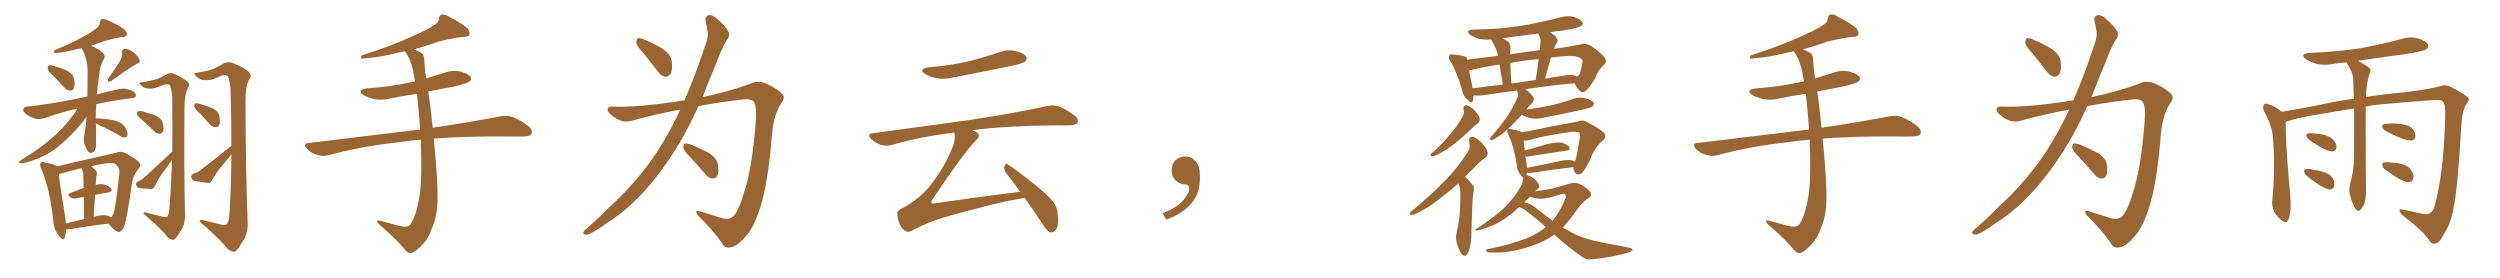 <svg xmlns="http://www.w3.org/2000/svg" xmlns:xlink="http://www.w3.org/1999/xlink" width="1350" height="150"><path fill="#996633" padding="10" d="M29.30 41.46L29.30 41.46Q26.22 38.82 25.78 37.35L25.78 37.35Q25.78 35.74 26.37 35.30L26.37 35.30Q27.10 35.01 29.00 35.60L29.00 35.60Q32.81 36.62 36.04 38.09L36.04 38.09Q39.26 39.84 39.84 42.04L39.84 42.04Q40.58 45.56 39.99 47.31L39.99 47.31Q39.40 48.93 38.09 48.93L38.09 48.93Q36.04 48.93 34.57 47.17L34.57 47.17Q31.93 44.09 29.30 41.46ZM65.19 32.23L65.19 32.23Q66.06 30.18 65.92 28.71L65.92 28.71Q65.63 26.51 67.38 26.37L67.38 26.37Q70.02 26.37 72.36 28.56L72.36 28.56Q74.85 30.62 75.44 32.37L75.44 32.37Q75.88 33.84 73.97 34.42L73.97 34.42Q69.43 36.91 60.21 43.65L60.21 43.65Q59.33 44.24 58.45 44.09L58.45 44.09Q57.86 43.36 58.45 42.33L58.45 42.33Q62.99 36.18 65.19 32.23ZM51.71 66.50L51.71 66.50Q51.71 67.24 51.86 67.82L51.86 67.82Q51.86 72.22 51.86 77.20L51.86 77.20Q52.15 80.71 50.39 82.18L50.39 82.18Q48.49 83.20 47.17 81.30L47.17 81.30Q46.44 79.54 45.85 78.52L45.85 78.52Q45.12 76.46 45.26 74.56L45.26 74.56Q46.14 70.61 46.73 62.99L46.73 62.99Q43.95 67.24 39.40 71.78L39.40 71.78Q33.98 77.49 29.00 81.01L29.00 81.01Q23.58 84.81 17.43 86.72L17.43 86.72Q12.60 88.33 11.13 88.18L11.13 88.18Q9.08 87.89 11.43 86.43L11.43 86.43Q22.27 79.69 27.69 74.85L27.69 74.85Q34.13 69.58 39.84 61.67L39.84 61.67Q41.16 59.91 41.75 58.59L41.75 58.59Q34.13 60.35 24.76 63.57L24.76 63.57Q21.83 64.60 19.48 64.16L19.48 64.16Q16.55 63.43 14.21 61.67L14.21 61.67Q12.16 60.21 12.60 58.89L12.60 58.89Q12.89 57.71 14.65 57.57L14.65 57.57Q20.21 56.98 26.95 55.96L26.95 55.96Q31.20 55.37 47.17 52.15L47.17 52.15Q47.31 47.02 47.31 40.87L47.31 40.87Q47.61 32.08 44.38 26.66L44.38 26.66Q44.09 26.22 44.09 26.07L44.09 26.07Q43.07 26.22 42.04 26.37L42.04 26.37Q35.16 28.27 31.64 28.42L31.64 28.42Q30.03 28.86 29.44 28.71L29.44 28.71Q28.86 28.13 29.44 27.10L29.44 27.10Q38.82 23.29 44.97 19.78L44.97 19.78Q49.66 17.29 51.86 15.38L51.86 15.38Q53.76 14.06 53.91 12.16L53.91 12.16Q54.05 10.69 55.08 10.25L55.08 10.25Q56.98 10.25 58.89 11.28L58.89 11.28Q64.60 13.77 67.38 16.11L67.38 16.11Q68.99 17.72 68.41 19.04L68.41 19.04Q67.82 20.07 65.48 20.07L65.48 20.07Q60.21 20.80 54.05 23.00L54.05 23.00Q51.56 23.73 49.22 24.76L49.22 24.76Q52.88 26.22 55.66 28.56L55.66 28.56Q57.13 30.47 56.25 31.49L56.25 31.49Q53.76 36.33 53.61 40.28L53.61 40.28Q52.73 45.56 52.29 50.98L52.29 50.98Q57.71 49.51 64.75 48.05L64.75 48.05Q67.68 47.46 71.19 48.93L71.19 48.93Q73.54 49.95 73.39 51.71L73.39 51.71Q73.39 52.88 71.19 53.03L71.19 53.03Q60.50 54.35 52.00 56.25L52.00 56.25Q51.71 60.06 51.71 64.16L51.71 64.16Q52.15 63.87 52.73 63.87L52.73 63.87Q57.57 64.16 61.96 65.04L61.96 65.04Q66.36 66.36 67.68 68.99L67.68 68.99Q68.99 71.19 68.85 72.66L68.85 72.66Q68.70 73.97 67.82 74.12L67.82 74.12Q66.50 74.41 65.04 73.54L65.04 73.54Q59.33 70.17 54.05 67.82L54.05 67.82Q52.59 67.09 51.71 66.50ZM35.74 123.78L35.74 123.78Q35.60 126.27 35.01 128.17L35.01 128.17Q34.13 130.37 31.79 127.29L31.79 127.29Q28.86 123.63 28.71 118.65L28.71 118.65Q26.81 101.66 22.27 91.11L22.27 91.11Q21.09 88.77 22.12 87.89L22.12 87.89Q22.56 87.16 24.32 87.74L24.32 87.74Q29.44 88.77 30.91 89.79L30.91 89.79Q35.01 88.92 40.28 87.60L40.28 87.60Q48.19 85.84 54.49 84.38L54.49 84.38Q59.18 83.35 62.84 82.47L62.84 82.47Q64.75 81.45 67.38 82.47L67.38 82.47Q73.10 85.55 75 87.45L75 87.45Q76.46 89.36 75 90.82L75 90.82Q72.22 94.19 71.34 98.14L71.34 98.14L71.34 98.14Q68.55 119.09 66.65 123.19L66.65 123.19Q64.89 125.98 63.57 125.10L63.57 125.10Q61.08 124.22 58.74 120.70L58.74 120.70Q49.37 121.88 37.35 123.78L37.35 123.78Q36.33 123.93 35.74 123.78ZM57.57 116.31L57.57 116.31Q59.03 116.75 60.06 117.33L60.06 117.33Q60.64 116.75 61.08 115.72L61.08 115.72Q62.55 112.65 64.45 93.16L64.45 93.16Q64.75 90.97 62.55 88.77L62.55 88.77Q61.38 87.60 57.86 88.18L57.86 88.18Q52.88 88.77 49.22 89.79L49.22 89.79Q50.39 90.67 51.71 91.99L51.71 91.99Q52.88 93.16 52.00 95.36L52.00 95.36Q51.86 96.24 51.86 97.56L51.86 97.56Q51.71 98.73 51.71 99.76L51.71 99.76Q53.76 99.32 55.22 99.46L55.22 99.46Q58.45 99.90 59.91 101.81L59.91 101.81Q61.23 103.42 58.15 104.00L58.15 104.00Q54.64 104.59 51.42 105.18L51.42 105.18Q50.83 110.74 50.68 117.04L50.68 117.04Q54.93 115.87 57.57 116.31ZM35.60 120.70L35.60 120.70Q40.14 119.38 45.41 118.36L45.41 118.36Q45.26 111.18 45.26 106.35L45.26 106.35Q43.21 106.64 41.31 107.08L41.31 107.08Q39.40 107.37 38.38 106.79L38.38 106.79Q35.60 104.88 37.79 104.30L37.79 104.30Q41.16 102.98 45.12 101.51L45.12 101.51Q44.97 96.24 44.97 95.21L44.97 95.21Q44.97 93.02 44.38 91.70L44.38 91.70Q44.09 91.26 43.95 90.82L43.95 90.82Q37.06 92.43 32.23 93.90L32.23 93.90Q31.93 94.04 31.79 94.19L31.79 94.19Q32.37 99.76 35.16 117.04L35.16 117.04Q35.45 118.95 35.60 120.70ZM77.20 65.19L77.20 65.19Q74.41 62.84 73.97 61.82L73.97 61.82Q73.83 60.50 74.41 60.06L74.41 60.06Q75 59.91 76.76 60.06L76.76 60.06Q80.57 61.23 83.79 62.26L83.79 62.26Q87.16 63.87 87.74 66.06L87.74 66.06Q88.62 69.29 88.18 70.75L88.18 70.75Q87.45 72.22 86.43 72.22L86.43 72.22Q84.81 72.36 83.35 70.90L83.35 70.90Q79.98 67.82 77.20 65.19ZM93.02 81.88L93.02 81.88Q93.16 68.55 93.02 52.59L93.02 52.59Q92.72 48.63 91.85 46.29L91.85 46.29Q91.11 45.12 88.77 45.70L88.77 45.70Q86.28 46.58 83.94 47.46L83.94 47.46Q81.01 48.19 78.66 47.61L78.66 47.61Q76.76 47.02 75.73 45.56L75.73 45.56Q74.71 44.53 76.61 44.38L76.61 44.38Q82.62 43.51 85.25 42.48L85.25 42.48Q87.30 41.75 90.09 39.99L90.09 39.99Q91.99 38.96 94.34 39.99L94.34 39.99Q98.73 41.89 101.37 44.24L101.37 44.24Q102.83 45.56 101.37 47.90L101.37 47.90Q99.61 51.12 99.61 58.30L99.61 58.30Q99.32 93.90 99.90 115.87L99.90 115.87Q100.05 119.82 98.58 123.05L98.58 123.05Q96.39 126.86 94.92 128.61L94.92 128.61Q93.75 129.93 92.72 129.35L92.72 129.35Q90.67 128.76 89.21 126.42L89.21 126.42Q84.96 121.73 77.49 115.43L77.49 115.43Q77.49 114.11 79.83 114.99L79.83 114.99Q83.50 116.02 87.16 116.89L87.16 116.89Q89.79 117.48 90.38 116.89L90.38 116.89Q91.41 115.43 91.55 111.91L91.55 111.91Q92.43 100.63 92.87 86.43L92.87 86.43Q89.94 90.38 87.16 94.34L87.16 94.34Q85.11 97.27 83.64 100.49L83.64 100.49Q82.91 101.95 81.88 102.10L81.88 102.10Q77.93 101.95 75.15 101.51L75.15 101.51Q73.97 101.22 73.54 99.90L73.54 99.90Q73.24 98.73 74.27 98.14L74.27 98.14Q76.61 97.12 77.64 96.09L77.64 96.09Q86.28 88.18 93.02 81.88ZM108.25 61.52L108.25 61.52Q105.32 59.03 104.88 57.71L104.88 57.71Q104.88 56.25 105.47 55.81L105.47 55.81Q106.20 55.66 107.96 56.10L107.96 56.10Q111.47 57.13 114.70 58.45L114.70 58.45Q117.77 60.06 118.36 62.26L118.36 62.26Q119.09 65.77 118.51 67.24L118.51 67.24Q117.77 68.70 116.75 68.70L116.75 68.70Q114.84 68.70 113.38 67.24L113.38 67.24Q110.60 64.16 108.25 61.52ZM124.95 78.66L124.95 78.66L124.95 78.66Q124.95 64.89 124.51 48.63L124.51 48.63Q124.22 44.24 123.19 41.46L123.19 41.46Q122.31 39.99 119.53 40.87L119.53 40.87Q117.33 41.75 115.14 42.77L115.14 42.77Q111.62 43.65 108.84 43.07L108.84 43.07Q106.79 42.19 105.47 40.72L105.47 40.72Q104.15 39.40 106.35 39.26L106.35 39.26Q113.09 38.23 115.87 36.91L115.87 36.91Q117.77 36.04 121.00 34.13L121.00 34.13Q123.19 33.11 125.98 34.13L125.98 34.13Q131.25 36.18 134.47 38.96L134.47 38.96Q136.23 40.58 134.33 43.36L134.33 43.36Q132.42 47.02 132.57 55.52L132.57 55.52Q132.71 95.21 133.74 119.82L133.74 119.82Q134.03 124.37 132.28 128.32L132.28 128.32Q129.79 132.71 128.03 134.91L128.03 134.91Q126.71 136.38 125.39 135.79L125.39 135.79Q123.05 135.06 121.14 132.28L121.14 132.28Q116.31 126.86 107.81 119.68L107.81 119.68Q107.81 118.21 110.60 119.09L110.60 119.09Q114.70 120.12 118.80 121.14L118.80 121.14Q121.88 121.88 122.46 121.00L122.46 121.00Q123.78 119.24 123.93 115.28L123.93 115.28Q124.80 101.51 124.95 83.35L124.95 83.35Q121.88 87.30 118.65 90.97L118.65 90.97Q116.31 94.04 114.55 97.27L114.55 97.27Q113.82 98.73 112.50 98.88L112.50 98.88Q108.25 98.29 105.03 97.71L105.03 97.71Q103.71 97.27 103.27 95.80L103.27 95.80Q102.98 94.78 104.30 93.90L104.30 93.90Q106.79 93.02 108.11 91.99L108.11 91.99Q117.48 84.81 124.95 78.66ZM227.20 75.44L227.20 75.44L227.20 75.44Q221.04 75.88 215.77 76.76L215.77 76.76Q195.41 78.96 177.39 83.79L177.39 83.79Q174.76 84.67 171.24 83.64L171.24 83.64Q168.16 82.76 165.82 80.42L165.82 80.42Q163.18 77.34 166.85 77.20L166.85 77.20Q197.61 73.54 223.68 70.31L223.68 70.31Q225.15 70.02 226.90 70.02L226.90 70.02Q226.17 59.62 225.15 50.68L225.15 50.68Q217.82 51.71 210.79 53.17L210.79 53.17Q205.96 54.35 201.86 53.47L201.86 53.47Q198.49 52.59 196.14 51.27L196.14 51.27Q192.48 48.63 197.90 47.75L197.90 47.75Q210.50 46.88 221.19 44.53L221.19 44.53Q222.66 44.09 224.12 43.95L224.12 43.95Q223.54 41.02 223.10 38.38L223.10 38.38Q221.78 31.93 218.70 27.83L218.70 27.83Q218.55 27.69 218.55 27.69L218.55 27.69Q217.09 28.13 215.77 28.27L215.77 28.27Q204.05 31.20 197.75 31.35L197.75 31.35Q196.00 31.79 195.41 31.64L195.41 31.64Q194.38 31.20 195.41 29.88L195.41 29.88Q211.52 24.76 222.22 19.78L222.22 19.78Q230.57 16.26 234.52 13.48L234.52 13.48Q236.87 12.16 237.01 9.96L237.01 9.96Q237.30 8.20 238.62 7.76L238.62 7.76Q240.67 7.76 242.87 9.23L242.87 9.23Q249.46 12.60 252.54 15.38L252.54 15.38Q254.00 17.43 253.42 18.90L253.42 18.90Q252.69 20.07 250.05 19.92L250.05 19.92Q243.90 20.65 236.43 22.56L236.43 22.56Q230.57 24.76 223.54 26.66L223.54 26.66Q225.44 27.39 227.34 28.42L227.34 28.42Q229.10 29.44 229.10 32.23L229.10 32.23Q229.25 36.62 230.13 42.33L230.13 42.33Q234.81 40.87 239.65 39.40L239.65 39.40Q244.19 37.65 248.73 38.67L248.73 38.67Q253.13 39.84 254.15 41.60L254.15 41.60Q254.88 43.07 253.42 44.09L253.42 44.09Q252.10 45.12 244.48 46.88L244.48 46.88Q237.89 48.05 231.30 49.37L231.30 49.37Q232.32 55.81 233.64 68.99L233.64 68.99Q255.91 65.63 270.12 62.84L270.12 62.84Q273.63 62.11 276.71 63.13L276.71 63.13Q280.37 64.45 285.21 67.97L285.21 67.97Q287.99 70.46 286.96 72.36L286.96 72.36Q286.08 73.68 282.86 73.68L282.86 73.68Q278.47 73.83 273.49 73.68L273.49 73.68Q250.63 73.54 234.23 74.85L234.23 74.85Q236.43 97.12 236.28 106.79L236.28 106.79Q236.28 116.31 233.50 122.61L233.50 122.61Q231.59 128.61 227.93 132.28L227.93 132.28Q223.97 136.52 221.63 136.67L221.63 136.67Q220.61 136.96 218.85 135.06L218.85 135.06Q214.01 129.05 204.64 121.14L204.64 121.14Q203.47 119.97 203.61 119.38L203.61 119.38Q204.05 118.95 205.08 119.09L205.08 119.09Q209.77 120.41 215.19 121.88L215.19 121.88Q218.70 122.75 220.17 122.17L220.17 122.17Q221.48 121.73 222.07 120.41L222.07 120.41Q225 115.58 226.46 106.35L226.46 106.35Q228.08 96.68 227.20 75.44ZM347.46 28.71L347.46 28.71Q343.80 24.90 343.65 23.14L343.65 23.14Q343.65 21.09 344.53 20.65L344.53 20.65Q345.56 20.36 347.90 21.39L347.90 21.39Q353.32 23.58 357.86 26.37L357.86 26.37Q362.26 29.59 362.70 32.81L362.70 32.81Q363.28 37.50 362.26 39.70L362.26 39.70Q360.94 41.60 359.47 41.46L359.47 41.46Q357.13 41.16 355.37 38.82L355.37 38.82Q351.12 33.25 347.46 28.71ZM369.58 54.20L369.58 54.20Q373.68 44.82 377.34 34.57L377.34 34.57Q379.54 28.13 381.45 22.71L381.45 22.71Q382.62 18.90 382.03 16.55L382.03 16.55Q381.59 13.48 381.01 11.28L381.01 11.28Q380.57 8.79 382.76 8.20L382.76 8.20Q384.96 7.91 387.60 10.55L387.60 10.55Q391.85 14.06 393.60 17.58L393.60 17.58Q394.19 19.92 392.29 21.83L392.29 21.83Q390.53 24.90 389.06 28.42L389.06 28.42Q386.72 34.13 384.08 40.72L384.08 40.72Q381.74 46.58 379.39 52.44L379.39 52.44Q393.90 49.37 405.03 45.26L405.03 45.26Q409.57 43.07 413.96 45.26L413.96 45.26Q419.97 47.90 422.75 51.12L422.75 51.12Q424.22 52.88 421.44 56.54L421.44 56.54Q417.77 62.55 416.89 72.36L416.89 72.36Q414.70 100.20 410.16 113.09L410.16 113.09Q406.79 123.63 401.95 128.47L401.95 128.47Q398.14 132.86 394.92 133.45L394.92 133.45Q391.41 134.62 389.65 130.96L389.65 130.96Q385.11 124.51 377.05 116.46L377.05 116.46Q374.41 113.09 378.08 114.11L378.08 114.11Q383.64 115.87 389.79 117.77L389.79 117.77Q394.04 118.95 395.95 116.75L395.95 116.75Q398.73 114.11 401.37 105.32L401.37 105.32Q406.20 91.41 408.11 65.33L408.11 65.33Q408.69 58.30 407.37 55.52L407.37 55.52Q406.49 53.47 402.39 53.61L402.39 53.61Q389.65 54.93 377.20 57.28L377.20 57.28Q373.39 65.63 368.99 73.68L368.99 73.68Q360.79 88.04 351.12 99.61L351.12 99.61Q339.99 112.79 327.98 120.26L327.98 120.26Q324.76 122.75 320.65 125.10L320.65 125.10Q317.87 126.86 316.11 126.71L316.11 126.71Q314.36 126.42 315.23 124.95L315.23 124.95Q315.82 123.93 316.85 123.34L316.85 123.34Q323.29 117.77 329.44 111.47L329.44 111.47Q341.16 100.93 351.27 87.16L351.27 87.16Q358.74 76.76 365.33 63.43L365.33 63.43Q366.36 61.08 367.38 59.18L367.38 59.18Q353.91 61.67 340.58 65.33L340.58 65.33Q336.18 66.50 331.64 63.28L331.64 63.28Q327.98 60.79 328.13 59.03L328.13 59.03Q328.42 57.13 331.64 57.57L331.64 57.57Q343.65 58.01 364.89 54.93L364.89 54.93Q367.24 54.35 369.58 54.20ZM372.66 84.81L372.66 84.81L372.66 84.81Q369.14 81.30 368.99 79.83L368.99 79.83Q369.14 77.93 369.73 77.49L369.73 77.49Q370.61 77.34 372.80 77.93L372.80 77.93Q378.08 80.13 382.62 82.47L382.62 82.47Q387.01 85.25 387.60 88.48L387.60 88.48Q388.33 92.87 387.45 94.78L387.45 94.78Q386.43 96.53 384.96 96.39L384.96 96.39Q382.62 96.24 381.15 94.34L381.15 94.34Q376.76 89.21 372.66 84.81ZM501.42 36.33L501.42 36.33Q512.70 35.45 522.36 33.25L522.36 33.25Q531.01 31.20 538.92 28.42L538.92 28.42Q543.90 26.51 548.44 27.54L548.44 27.54Q553.13 28.71 554.15 30.62L554.15 30.62Q554.88 31.93 553.56 33.25L553.56 33.25Q552.54 34.28 545.36 35.74L545.36 35.74Q529.98 38.96 515.04 41.75L515.04 41.75Q510.21 43.07 505.66 42.19L505.66 42.19Q502.00 41.46 499.66 39.99L499.66 39.99Q495.56 37.35 501.42 36.33ZM550.93 103.56L550.93 103.56L550.93 103.56Q546.97 98.00 543.31 93.46L543.31 93.46Q541.85 91.55 542.43 89.65L542.43 89.65Q543.16 87.74 544.19 88.77L544.19 88.77Q549.17 91.99 557.96 99.02L557.96 99.02Q565.72 105.03 568.80 109.13L568.80 109.13Q571.00 112.06 571.14 115.72L571.14 115.72Q572.02 122.75 569.68 124.51L569.68 124.51Q568.36 125.83 567.04 125.39L567.04 125.39Q564.84 124.37 562.94 120.85L562.94 120.85Q557.81 113.09 553.27 106.79L553.27 106.79Q549.17 107.67 543.31 108.69L543.31 108.69Q526.46 112.65 511.96 116.75L511.96 116.75Q500.98 119.82 492.19 124.66L492.19 124.66Q490.58 125.54 489.26 124.95L489.26 124.95Q487.21 124.07 485.74 120.85L485.74 120.85Q484.42 117.77 484.57 114.99L484.57 114.99Q484.57 113.38 488.96 111.62L488.96 111.62Q497.90 106.05 502.29 100.20L502.29 100.20Q509.91 90.53 513.87 80.71L513.87 80.71Q516.06 75.73 515.48 72.66L515.48 72.66Q515.33 72.07 515.33 71.63L515.33 71.63Q497.31 73.68 481.79 78.22L481.79 78.22Q479.00 79.10 475.78 78.22L475.78 78.22Q472.85 77.34 470.51 75.15L470.51 75.15Q467.87 72.36 471.39 71.92L471.39 71.92Q499.37 68.12 523.10 64.89L523.10 64.89Q549.76 60.79 565.28 57.28L565.28 57.28Q568.65 56.54 571.73 57.42L571.73 57.42Q575.39 58.89 579.93 62.11L579.93 62.11Q582.71 64.31 581.84 66.21L581.84 66.21Q580.96 67.68 577.73 67.68L577.73 67.68Q573.78 67.82 569.24 67.68L569.24 67.68Q542.72 67.97 525 70.31L525 70.31Q526.90 70.90 527.93 71.92L527.93 71.92Q529.54 73.39 527.20 75.59L527.20 75.59Q520.61 82.18 503.76 107.37L503.76 107.37Q502.59 108.98 503.03 109.57L503.03 109.57Q503.32 110.16 505.22 109.72L505.22 109.72Q528.37 106.35 550.93 103.56ZM647.75 91.99L647.75 91.99L647.75 91.99Q648.93 103.27 643.65 109.57L643.65 109.57Q638.09 115.87 629.74 118.51L629.74 118.51L627.83 115.14Q636.47 111.77 639.70 107.23L639.70 107.23Q642.19 103.86 642.19 101.95L642.19 101.95Q642.04 99.61 640.14 99.61L640.14 99.61Q637.06 99.61 634.72 97.27L634.72 97.27Q632.67 95.21 632.67 91.99L632.67 91.99Q632.81 88.48 634.72 86.57L634.72 86.57Q636.91 84.52 640.14 84.52L640.14 84.52Q642.92 84.52 644.82 86.28L644.82 86.28Q647.31 88.33 647.75 91.99ZM790.28 59.03L790.28 59.03Q789.99 56.69 791.89 56.84L791.89 56.84Q793.95 57.28 796.29 59.62L796.29 59.62Q798.93 62.55 799.07 64.01L799.07 64.01Q799.22 65.48 798.19 66.50L798.19 66.50Q796.44 67.53 794.24 69.87L794.24 69.87Q789.11 74.85 785.01 77.93L785.01 77.93Q780.91 81.15 777.83 82.62L777.83 82.62Q774.76 84.38 773.44 84.38L773.44 84.38Q771.97 84.38 772.56 83.35L772.56 83.35Q772.85 82.76 774.17 81.88L774.17 81.88Q779.44 77.05 783.11 72.51L783.11 72.51Q787.21 67.68 789.99 62.70L789.99 62.70Q790.87 60.94 790.28 59.03ZM787.50 99.02L787.50 99.02Q783.40 102.69 779.74 105.47L779.74 105.47Q772.85 111.18 767.43 113.96L767.43 113.96Q763.92 116.02 762.45 116.02L762.45 116.02Q760.84 116.02 761.43 114.70L761.43 114.70Q761.87 114.11 763.33 113.09L763.33 113.09Q772.56 105.47 779.59 98.29L779.59 98.29Q786.91 90.97 792.33 82.47L792.33 82.47Q794.24 79.98 793.36 76.46L793.36 76.46Q792.92 73.68 795.26 73.83L795.26 73.83Q797.46 74.41 800.24 77.20L800.24 77.20Q803.17 80.57 803.32 82.32L803.32 82.32Q803.61 84.08 802.15 85.11L802.15 85.11Q799.22 87.01 795.56 91.11L795.56 91.11Q793.07 93.31 791.16 95.51L791.16 95.51Q791.46 95.65 791.60 95.80L791.60 95.80Q793.36 97.56 795.26 99.90L795.26 99.90Q796.44 101.07 795.56 104.30L795.56 104.30Q794.97 108.25 794.53 125.98L794.53 125.98Q794.68 131.40 792.92 136.23L792.92 136.23Q791.46 139.31 789.55 137.40L789.55 137.40Q788.23 136.08 786.91 132.13L786.91 132.13Q785.89 128.32 786.47 125.98L786.47 125.98Q788.53 117.48 788.53 109.42L788.53 109.42Q788.67 106.49 788.53 103.42L788.53 103.42Q788.53 101.22 787.50 99.02ZM821.78 61.96L821.78 61.96Q818.55 65.48 815.92 68.12L815.92 68.12Q812.40 71.63 809.62 73.39L809.62 73.39Q806.69 75.44 805.66 75.59L805.66 75.59Q804.05 75.59 804.64 74.56L804.64 74.56Q804.93 73.97 805.96 73.10L805.96 73.10Q810.50 67.68 813.72 63.13L813.72 63.13Q817.09 58.15 819.29 52.73L819.29 52.73Q820.17 51.27 819.29 49.37L819.29 49.37Q819.14 49.07 819.14 48.93L819.14 48.93Q810.50 49.95 801.12 51.42L801.12 51.42Q798.05 51.71 795.70 51.56L795.70 51.56Q795.56 53.17 795.41 54.20L795.41 54.20Q794.97 56.40 792.19 53.61L792.19 53.61Q790.14 51.86 789.55 48.78L789.55 48.78Q786.77 38.82 783.11 32.96L783.11 32.96Q781.79 30.76 782.67 29.88L782.67 29.88Q782.96 29.00 784.72 29.44L784.72 29.44Q789.84 29.88 791.60 30.76L791.60 30.76Q792.19 31.20 792.33 32.23L792.33 32.23Q799.95 31.20 808.89 30.18L808.89 30.18Q808.74 29.30 808.59 28.71L808.59 28.71Q807.57 25.34 805.66 22.12L805.66 22.12Q805.37 21.53 805.22 21.39L805.22 21.39Q801.56 21.53 798.49 20.95L798.49 20.95Q795.70 20.07 793.95 18.75L793.95 18.75Q790.87 16.41 795.41 15.97L795.41 15.97Q809.47 15.82 821.48 13.92L821.48 13.92Q832.47 12.01 842.58 9.38L842.58 9.38Q846.53 8.20 850.20 9.23L850.20 9.23Q853.71 10.55 854.59 12.01L854.59 12.01Q854.88 13.18 853.86 14.06L853.86 14.06Q852.54 15.09 843.60 16.55L843.60 16.55Q840.09 16.85 837.01 17.43L837.01 17.43Q838.33 18.31 839.79 19.34L839.79 19.34Q841.55 21.53 840.97 22.56L840.97 22.56Q840.53 23.44 839.94 24.46L839.94 24.46Q839.65 25.34 839.21 26.37L839.21 26.37Q847.85 25.20 854.00 23.88L854.00 23.88Q856.05 23.14 858.84 24.61L858.84 24.61Q864.70 28.56 866.60 31.20L866.60 31.20Q868.07 33.40 866.16 34.86L866.16 34.86Q862.79 38.09 861.33 42.48L861.33 42.48L861.33 42.48Q858.25 47.31 857.23 48.19L857.23 48.19Q855.03 50.54 853.71 49.51L853.71 49.51Q851.95 48.19 850.20 44.97L850.20 44.97Q837.89 46.00 823.68 48.19L823.68 48.19Q824.56 48.63 825.15 49.22L825.15 49.22Q827.78 51.71 828.22 53.03L828.22 53.03Q828.52 54.49 827.49 55.52L827.49 55.52Q826.03 56.84 824.12 59.18L824.12 59.18Q831.01 58.30 837.16 56.98L837.16 56.98Q843.02 55.66 848.44 53.76L848.44 53.76Q852.25 52.15 855.91 53.03L855.91 53.03Q859.57 53.91 860.60 55.37L860.60 55.37Q861.04 56.40 860.01 57.42L860.01 57.42Q859.13 58.15 854.59 59.18L854.59 59.18Q844.19 61.52 834.08 63.43L834.08 63.43Q830.27 64.45 826.61 63.87L826.61 63.87Q823.83 63.13 821.92 62.11L821.92 62.11Q821.78 61.96 821.78 61.96ZM850.20 40.72L850.20 40.72Q851.07 40.87 851.51 41.31L851.51 41.31Q852.54 40.87 853.13 39.84L853.13 39.84Q853.56 38.82 854.59 33.40L854.59 33.40Q854.74 32.67 854.30 32.08L854.30 32.08Q852.10 29.74 844.92 30.32L844.92 30.32Q840.82 30.62 837.60 31.05L837.60 31.05Q835.84 36.62 834.38 42.48L834.38 42.48Q838.62 41.60 843.16 41.02L843.16 41.02Q847.85 40.14 850.20 40.72ZM816.21 45.12L816.21 45.12Q822.51 44.09 829.25 43.21L829.25 43.21Q830.27 37.35 830.86 31.93L830.86 31.93Q822.36 32.67 815.63 33.98L815.63 33.98Q815.63 38.38 816.21 45.12ZM795.26 47.75L795.26 47.75Q803.03 46.58 811.52 45.70L811.52 45.70Q810.35 38.96 809.77 34.86L809.77 34.86Q800.68 36.18 793.95 37.94L793.95 37.94Q793.51 37.94 793.36 38.09L793.36 38.09Q793.95 41.60 795.26 47.75ZM830.71 18.31L830.71 18.31Q830.57 18.16 830.57 18.16L830.57 18.16Q820.61 19.34 811.38 20.65L811.38 20.65Q812.84 21.39 814.31 22.41L814.31 22.41Q815.77 23.73 815.63 26.37L815.63 26.37Q815.48 27.10 815.48 29.30L815.48 29.30Q823.97 27.98 831.45 27.10L831.45 27.10Q831.74 24.61 831.88 22.41L831.88 22.41Q832.03 20.65 830.71 18.31ZM839.36 126.71L839.36 126.71Q834.08 130.37 827.34 132.71L827.34 132.71Q818.12 135.94 810.06 136.38L810.06 136.38Q803.91 136.52 803.03 136.08L803.03 136.08Q801.71 134.62 803.61 134.47L803.61 134.47Q815.19 132.28 824.56 128.61L824.56 128.61Q830.27 126.27 834.81 122.61L834.81 122.61Q829.98 118.36 825.88 115.28L825.88 115.28Q823.68 113.23 820.46 111.77L820.46 111.77Q818.26 113.53 816.80 114.99L816.80 114.99Q811.82 118.95 807.42 121.14L807.42 121.14Q803.91 122.75 800.24 123.78L800.24 123.78Q797.90 124.51 797.31 124.51L797.31 124.51Q796.14 124.07 797.17 123.63L797.17 123.63Q805.96 117.77 809.62 114.55L809.62 114.55Q813.43 111.47 816.65 107.37L816.65 107.37Q819.58 103.86 821.92 99.32L821.92 99.32Q822.51 97.27 822.51 95.95L822.51 95.95Q821.92 95.51 821.34 94.63L821.34 94.63Q819.29 92.58 819.14 89.36L819.14 89.36Q817.53 78.96 814.45 72.66L814.45 72.66Q813.57 70.46 814.16 69.87L814.16 69.87Q814.75 69.29 816.21 69.73L816.21 69.73Q820.61 70.61 821.92 71.48L821.92 71.48Q825.59 70.75 830.86 69.73L830.86 69.73Q837.74 68.12 845.80 66.80L845.80 66.80Q849.32 66.21 852.10 65.63L852.10 65.63Q854.74 64.45 857.08 65.92L857.08 65.92Q863.67 69.43 866.02 71.63L866.02 71.63Q867.92 73.68 865.58 75.88L865.58 75.88Q860.74 79.83 858.54 86.57L858.54 86.57Q856.20 91.11 855.32 91.99L855.32 91.99Q854.30 94.04 852.39 94.19L852.39 94.19Q850.63 94.19 850.05 92.29L850.05 92.29Q849.61 91.26 849.61 90.23L849.61 90.23Q839.65 91.41 827.20 93.31L827.20 93.31Q825.44 93.46 824.56 93.31L824.56 93.31Q824.41 93.90 824.27 94.48L824.27 94.48Q825.44 94.78 826.76 95.36L826.76 95.36Q828.66 96.53 829.98 98.00L829.98 98.00Q831.15 99.61 831.15 100.63L831.15 100.63Q831.15 101.66 830.27 102.25L830.27 102.25Q829.54 102.39 828.96 103.27L828.96 103.27Q834.96 102.54 838.92 101.66L838.92 101.66Q843.46 100.34 846.97 99.32L846.97 99.32Q850.78 98.14 853.56 99.61L853.56 99.61Q857.23 101.66 858.69 103.56L858.69 103.56Q860.16 105.76 857.37 107.23L857.37 107.23Q854.44 109.28 852.10 112.50L852.10 112.50Q848.00 118.51 843.90 122.90L843.90 122.90Q846.39 124.22 849.02 125.68L849.02 125.68Q853.42 128.17 860.60 129.93L860.60 129.93Q864.11 130.81 869.82 131.84L869.82 131.84Q873.78 132.57 877.00 133.15L877.00 133.15Q881.40 134.03 881.54 134.62L881.54 134.62Q881.84 135.79 877.73 136.82L877.73 136.82Q869.82 139.01 859.72 140.04L859.72 140.04Q856.49 140.48 854.15 138.57L854.15 138.57Q845.65 132.57 839.36 126.71ZM829.83 112.65L829.83 112.65Q834.23 116.16 838.33 119.24L838.33 119.24Q842.58 114.11 845.21 107.37L845.21 107.37Q846.24 105.18 844.34 104.59L844.34 104.59Q843.16 104.74 837.01 106.64L837.01 106.64Q830.57 108.11 826.17 106.20L826.17 106.20Q824.41 107.81 822.95 109.28L822.95 109.28Q826.17 109.57 829.83 112.65ZM848.58 86.57L848.58 86.57L848.58 86.57Q849.61 86.72 850.49 87.30L850.49 87.30Q851.51 84.52 852.98 74.85L852.98 74.85Q853.56 72.07 852.54 71.48L852.54 71.48Q851.51 71.04 848.73 71.19L848.73 71.19Q832.62 73.39 825.59 75.73L825.59 75.73Q824.27 76.03 822.80 75.88L822.80 75.88Q822.80 77.64 823.39 81.30L823.39 81.30Q828.81 79.69 835.11 77.93L835.11 77.93Q840.23 76.61 843.02 77.05L843.02 77.05Q846.09 77.64 847.41 79.39L847.41 79.39Q848.29 81.01 845.51 81.45L845.51 81.45Q836.87 82.62 825.29 84.52L825.29 84.52Q824.27 84.52 823.68 84.52L823.68 84.52Q823.97 86.43 824.41 88.77L824.41 88.77Q824.41 89.65 824.56 90.67L824.56 90.67Q832.91 88.92 842.29 87.01L842.29 87.01Q846.24 86.13 848.58 86.57ZM977.20 75.44L977.20 75.44L977.20 75.44Q971.04 75.88 965.77 76.76L965.77 76.76Q945.41 78.96 927.39 83.79L927.39 83.79Q924.76 84.67 921.24 83.64L921.24 83.64Q918.16 82.76 915.82 80.42L915.82 80.42Q913.18 77.34 916.85 77.20L916.85 77.20Q947.61 73.54 973.68 70.31L973.68 70.31Q975.15 70.02 976.90 70.02L976.90 70.02Q976.17 59.62 975.15 50.68L975.15 50.68Q967.82 51.71 960.79 53.17L960.79 53.17Q955.96 54.35 951.86 53.47L951.86 53.47Q948.49 52.59 946.14 51.27L946.14 51.27Q942.48 48.63 947.90 47.75L947.90 47.75Q960.50 46.88 971.19 44.53L971.19 44.53Q972.66 44.09 974.12 43.95L974.12 43.95Q973.54 41.02 973.10 38.38L973.10 38.38Q971.78 31.93 968.70 27.83L968.70 27.83Q968.55 27.69 968.55 27.69L968.55 27.69Q967.09 28.13 965.77 28.27L965.77 28.27Q954.05 31.20 947.75 31.35L947.75 31.35Q946.00 31.79 945.41 31.64L945.41 31.64Q944.38 31.20 945.41 29.88L945.41 29.88Q961.52 24.76 972.22 19.78L972.22 19.78Q980.57 16.26 984.52 13.48L984.52 13.48Q986.87 12.16 987.01 9.96L987.01 9.96Q987.30 8.20 988.62 7.76L988.62 7.76Q990.67 7.76 992.87 9.23L992.87 9.23Q999.46 12.60 1002.54 15.38L1002.54 15.38Q1004.00 17.43 1003.42 18.90L1003.42 18.90Q1002.69 20.07 1000.05 19.92L1000.05 19.92Q993.90 20.65 986.43 22.56L986.43 22.56Q980.57 24.76 973.54 26.66L973.54 26.66Q975.44 27.39 977.34 28.42L977.34 28.42Q979.10 29.44 979.10 32.23L979.10 32.23Q979.25 36.62 980.13 42.33L980.13 42.33Q984.81 40.87 989.65 39.40L989.65 39.40Q994.19 37.65 998.73 38.67L998.73 38.67Q1003.13 39.84 1004.15 41.60L1004.15 41.60Q1004.88 43.07 1003.42 44.09L1003.42 44.09Q1002.10 45.12 994.48 46.88L994.48 46.88Q987.89 48.05 981.30 49.37L981.30 49.37Q982.32 55.81 983.64 68.99L983.64 68.99Q1005.91 65.63 1020.12 62.84L1020.12 62.84Q1023.63 62.11 1026.71 63.13L1026.71 63.13Q1030.37 64.45 1035.21 67.97L1035.21 67.97Q1037.99 70.46 1036.96 72.36L1036.96 72.36Q1036.08 73.68 1032.86 73.68L1032.86 73.68Q1028.47 73.83 1023.49 73.68L1023.49 73.68Q1000.63 73.54 984.23 74.85L984.23 74.85Q986.43 97.12 986.28 106.79L986.28 106.79Q986.28 116.31 983.50 122.61L983.50 122.61Q981.59 128.61 977.93 132.28L977.93 132.28Q973.97 136.52 971.63 136.67L971.63 136.67Q970.61 136.96 968.85 135.06L968.85 135.06Q964.01 129.05 954.64 121.14L954.64 121.14Q953.47 119.97 953.61 119.38L953.61 119.38Q954.05 118.95 955.08 119.09L955.08 119.09Q959.77 120.41 965.19 121.88L965.19 121.88Q968.70 122.75 970.17 122.17L970.17 122.17Q971.48 121.73 972.07 120.41L972.07 120.41Q975 115.58 976.46 106.35L976.46 106.35Q978.08 96.68 977.20 75.44ZM1097.46 28.71L1097.46 28.71Q1093.80 24.90 1093.65 23.14L1093.65 23.14Q1093.65 21.09 1094.53 20.65L1094.53 20.65Q1095.56 20.36 1097.90 21.39L1097.90 21.39Q1103.32 23.58 1107.86 26.37L1107.86 26.37Q1112.26 29.59 1112.70 32.81L1112.70 32.81Q1113.28 37.50 1112.26 39.70L1112.26 39.70Q1110.94 41.60 1109.47 41.46L1109.47 41.46Q1107.13 41.16 1105.37 38.82L1105.37 38.82Q1101.12 33.25 1097.46 28.71ZM1119.58 54.20L1119.58 54.20Q1123.68 44.82 1127.34 34.57L1127.34 34.57Q1129.54 28.13 1131.45 22.71L1131.45 22.71Q1132.62 18.90 1132.03 16.55L1132.03 16.55Q1131.59 13.48 1131.01 11.28L1131.01 11.28Q1130.57 8.79 1132.76 8.20L1132.76 8.20Q1134.96 7.91 1137.60 10.55L1137.60 10.55Q1141.85 14.06 1143.60 17.58L1143.60 17.58Q1144.19 19.92 1142.29 21.83L1142.29 21.83Q1140.53 24.90 1139.06 28.42L1139.06 28.42Q1136.72 34.13 1134.08 40.72L1134.08 40.72Q1131.74 46.58 1129.39 52.44L1129.39 52.44Q1143.90 49.37 1155.03 45.26L1155.03 45.26Q1159.57 43.07 1163.96 45.26L1163.96 45.26Q1169.97 47.90 1172.75 51.12L1172.75 51.12Q1174.22 52.88 1171.44 56.54L1171.44 56.54Q1167.77 62.55 1166.89 72.36L1166.89 72.36Q1164.70 100.20 1160.16 113.09L1160.16 113.09Q1156.79 123.63 1151.95 128.47L1151.95 128.47Q1148.14 132.86 1144.92 133.45L1144.92 133.45Q1141.41 134.62 1139.65 130.96L1139.65 130.96Q1135.11 124.51 1127.05 116.46L1127.05 116.46Q1124.41 113.09 1128.08 114.11L1128.08 114.11Q1133.64 115.87 1139.79 117.77L1139.79 117.77Q1144.04 118.95 1145.95 116.75L1145.95 116.75Q1148.73 114.11 1151.37 105.32L1151.37 105.32Q1156.20 91.41 1158.11 65.33L1158.11 65.33Q1158.69 58.30 1157.37 55.52L1157.37 55.52Q1156.49 53.47 1152.39 53.61L1152.39 53.61Q1139.65 54.93 1127.20 57.28L1127.20 57.28Q1123.39 65.63 1118.99 73.68L1118.99 73.68Q1110.79 88.04 1101.12 99.61L1101.12 99.61Q1089.99 112.79 1077.98 120.26L1077.98 120.26Q1074.76 122.75 1070.65 125.10L1070.65 125.10Q1067.87 126.86 1066.11 126.71L1066.11 126.71Q1064.36 126.42 1065.23 124.95L1065.23 124.95Q1065.82 123.93 1066.85 123.34L1066.85 123.34Q1073.29 117.77 1079.44 111.47L1079.44 111.47Q1091.16 100.93 1101.27 87.16L1101.27 87.16Q1108.74 76.76 1115.33 63.43L1115.33 63.43Q1116.36 61.08 1117.38 59.18L1117.38 59.18Q1103.91 61.67 1090.58 65.33L1090.58 65.33Q1086.18 66.50 1081.64 63.28L1081.64 63.28Q1077.98 60.79 1078.13 59.03L1078.13 59.03Q1078.42 57.13 1081.64 57.57L1081.64 57.57Q1093.65 58.01 1114.89 54.93L1114.89 54.93Q1117.24 54.35 1119.58 54.20ZM1122.66 84.81L1122.66 84.81L1122.66 84.81Q1119.14 81.30 1118.99 79.83L1118.99 79.83Q1119.14 77.93 1119.73 77.49L1119.73 77.49Q1120.61 77.34 1122.80 77.93L1122.80 77.93Q1128.08 80.13 1132.62 82.47L1132.62 82.47Q1137.01 85.25 1137.60 88.48L1137.60 88.48Q1138.33 92.87 1137.45 94.78L1137.45 94.78Q1136.43 96.53 1134.96 96.39L1134.96 96.39Q1132.62 96.24 1131.15 94.34L1131.15 94.34Q1126.76 89.21 1122.66 84.81ZM1277.49 57.57L1277.49 57.57Q1277.49 99.02 1277.64 103.56L1277.64 103.56Q1277.64 107.52 1276.61 110.30L1276.61 110.30Q1275.44 112.79 1274.41 113.38L1274.41 113.38Q1273.68 114.40 1272.80 113.53L1272.80 113.53Q1271.92 113.23 1271.04 111.04L1271.04 111.04Q1269.73 108.40 1269.14 105.62L1269.14 105.62Q1268.12 103.13 1269.14 99.02L1269.14 99.02Q1271.04 92.43 1271.19 85.25L1271.19 85.25Q1271.19 71.04 1271.19 58.59L1271.19 58.59Q1261.67 60.06 1250.98 61.96L1250.98 61.96Q1241.46 63.43 1235.74 65.33L1235.74 65.33Q1234.86 65.48 1234.28 65.92L1234.28 65.92Q1234.28 66.21 1234.28 66.36L1234.28 66.36Q1234.13 74.71 1236.04 98.00L1236.04 98.00Q1237.50 111.04 1236.62 114.99L1236.62 114.99Q1236.33 118.51 1235.30 119.09L1235.30 119.09Q1235.01 120.85 1232.81 119.53L1232.81 119.53Q1230.03 117.63 1228.13 114.55L1228.13 114.55Q1226.51 111.33 1227.10 107.67L1227.10 107.67Q1228.71 90.23 1227.39 74.41L1227.39 74.41Q1226.95 67.68 1222.41 59.77L1222.41 59.77Q1221.83 57.71 1222.41 56.69L1222.41 56.69Q1223.14 55.66 1224.02 56.10L1224.02 56.10Q1226.37 56.54 1228.13 57.57L1228.13 57.57Q1230.62 59.03 1232.08 60.35L1232.08 60.35Q1244.09 58.45 1256.54 55.81L1256.54 55.81Q1262.99 54.35 1271.04 53.32L1271.04 53.32Q1270.90 47.90 1270.75 43.36L1270.75 43.36Q1270.61 38.82 1267.38 34.42L1267.38 34.42Q1267.09 33.84 1267.09 33.69L1267.09 33.69Q1263.28 33.98 1259.62 34.57L1259.62 34.57Q1254.79 35.45 1250.68 34.42L1250.68 34.42Q1247.46 33.40 1245.12 31.93L1245.12 31.93Q1241.60 29.15 1247.02 28.56L1247.02 28.56Q1261.82 27.98 1274.56 26.07L1274.56 26.07Q1286.13 23.88 1296.83 21.09L1296.83 21.09Q1301.37 19.48 1305.91 20.80L1305.91 20.80Q1310.16 22.12 1311.04 24.02L1311.04 24.02Q1311.77 25.49 1310.30 26.51L1310.30 26.51Q1308.84 27.69 1299.46 29.15L1299.46 29.15Q1285.99 30.91 1273.54 32.81L1273.54 32.81Q1279.10 36.18 1279.98 37.21L1279.98 37.21Q1280.27 38.67 1279.25 40.58L1279.25 40.58Q1277.78 45.56 1277.64 52.29L1277.64 52.29Q1287.30 50.83 1298.44 49.80L1298.44 49.80Q1311.77 48.19 1317.04 46.73L1317.04 46.73Q1320.85 45.12 1324.37 47.46L1324.37 47.46Q1329.93 50.10 1332.28 52.44L1332.28 52.44Q1334.33 53.17 1331.69 56.40L1331.69 56.40Q1329.64 59.91 1329.20 66.50L1329.20 66.50Q1327.15 102.69 1324.80 112.94L1324.80 112.94Q1323.49 120.70 1319.38 127.00L1319.38 127.00Q1317.19 131.40 1314.84 131.54L1314.84 131.54Q1312.94 131.98 1311.47 129.35L1311.47 129.35Q1308.40 124.66 1297.27 116.16L1297.27 116.16Q1295.65 114.55 1295.80 113.53L1295.80 113.53Q1295.95 112.65 1297.85 113.23L1297.85 113.23Q1302.98 114.26 1308.69 115.58L1308.69 115.58Q1313.23 116.46 1314.70 111.18L1314.70 111.18Q1319.53 94.04 1320.41 63.57L1320.41 63.57Q1320.70 56.10 1319.24 55.08L1319.24 55.08Q1318.36 53.76 1315.58 53.91L1315.58 53.91Q1295.95 55.37 1285.25 56.40L1285.25 56.40Q1281.45 56.69 1277.49 57.57ZM1247.90 76.17L1247.90 76.17Q1246.00 74.85 1245.56 73.83L1245.56 73.83Q1245.12 72.51 1245.70 72.36L1245.70 72.36Q1246.44 71.78 1248.34 71.92L1248.34 71.92Q1249.95 72.07 1251.42 72.22L1251.42 72.22Q1255.08 72.51 1257.86 73.97L1257.86 73.97Q1259.91 74.85 1261.23 77.20L1261.23 77.20Q1261.96 78.81 1261.52 80.27L1261.52 80.27Q1260.79 81.88 1259.33 81.88L1259.33 81.88Q1258.01 81.59 1256.10 81.01L1256.10 81.01Q1253.17 79.69 1247.90 76.17ZM1246.73 95.80L1246.73 95.80Q1244.82 94.48 1244.38 93.16L1244.38 93.16Q1243.95 91.70 1244.53 91.55L1244.53 91.55Q1245.56 91.11 1247.46 91.26L1247.46 91.26Q1248.93 91.70 1250.39 91.85L1250.39 91.85Q1254.05 92.29 1256.84 93.75L1256.84 93.75Q1259.18 94.78 1260.21 97.41L1260.21 97.41Q1260.79 99.32 1260.35 100.78L1260.35 100.78Q1259.62 102.39 1257.86 102.39L1257.86 102.39Q1256.40 102.10 1254.49 101.07L1254.49 101.07Q1251.71 99.76 1246.73 95.80ZM1289.50 71.34L1289.50 71.34Q1287.30 70.46 1286.72 69.14L1286.72 69.14Q1285.99 67.97 1286.57 67.53L1286.57 67.53Q1287.45 66.80 1289.36 66.80L1289.36 66.80Q1291.11 66.65 1292.58 66.65L1292.58 66.65Q1296.39 66.65 1299.61 67.68L1299.61 67.68Q1302.10 68.26 1303.56 70.61L1303.56 70.61Q1304.44 72.22 1304.30 73.97L1304.30 73.97Q1303.86 75.73 1302.10 75.88L1302.10 75.88Q1300.78 75.88 1298.58 75.29L1298.58 75.29Q1295.36 74.41 1289.50 71.34ZM1289.21 92.43L1289.21 92.43L1289.21 92.43Q1287.01 91.11 1286.57 89.79L1286.57 89.79Q1286.13 88.18 1286.72 88.04L1286.72 88.04Q1287.60 87.45 1289.79 87.60L1289.79 87.60Q1291.26 87.74 1292.72 87.89L1292.72 87.89Q1296.24 88.04 1299.02 89.36L1299.02 89.36Q1301.37 90.38 1302.83 93.16L1302.83 93.16Q1303.56 94.92 1303.13 96.68L1303.13 96.68Q1302.39 98.44 1300.49 98.44L1300.49 98.44Q1298.88 98.29 1296.97 97.27L1296.97 97.27Q1294.19 96.09 1289.21 92.43Z"/></svg>
